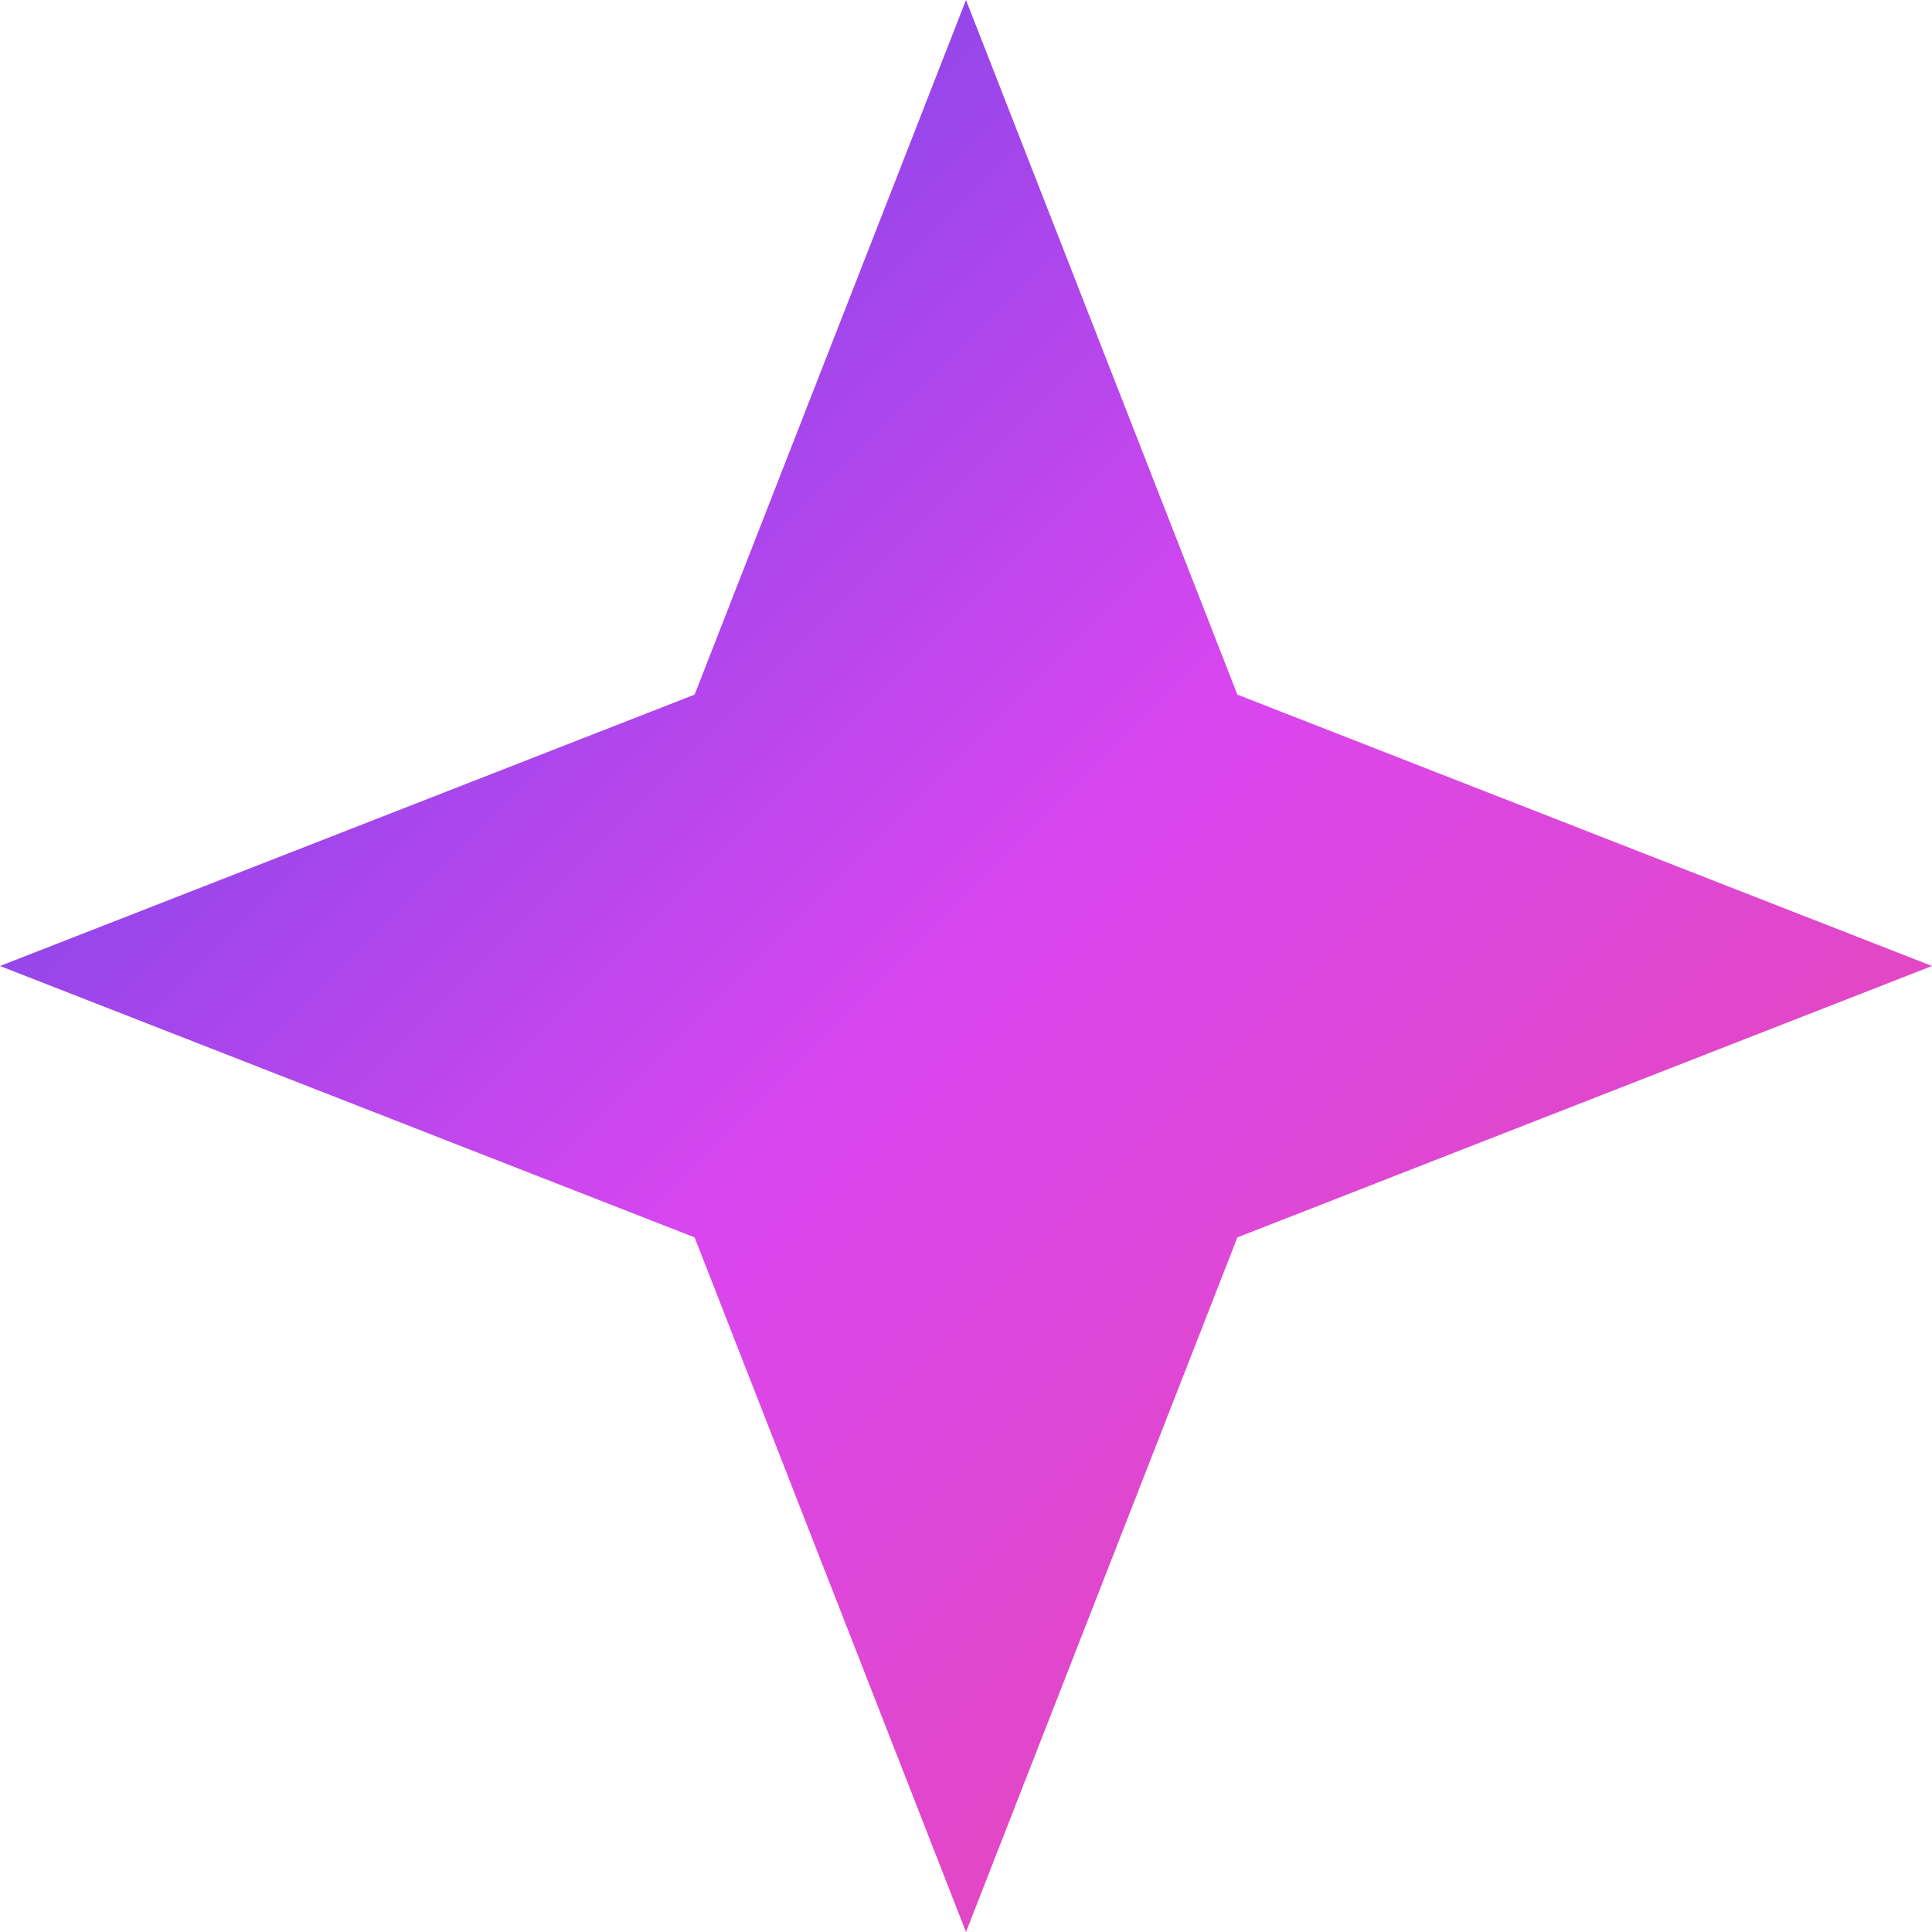 <svg width="64" height="64" viewBox="0 0 64 64" fill="none" xmlns="http://www.w3.org/2000/svg">
    <defs>
    <linearGradient id="grad1" x1="0%" y1="0%" x2="100%" y2="100%">
      <stop offset="0%" style="stop-color:#4F46E5;stop-opacity:1" />
      <stop offset="50%" style="stop-color:#D946EF;stop-opacity:1" />
      <stop offset="100%" style="stop-color:#EC4899;stop-opacity:1" />
    </linearGradient>
    </defs>
    <path d="M32 0L40.99 23.01L64 32L40.99 40.99L32 64L23.01 40.99L0 32L23.01 23.01L32 0Z" fill="url(#grad1)"/>
    </svg>